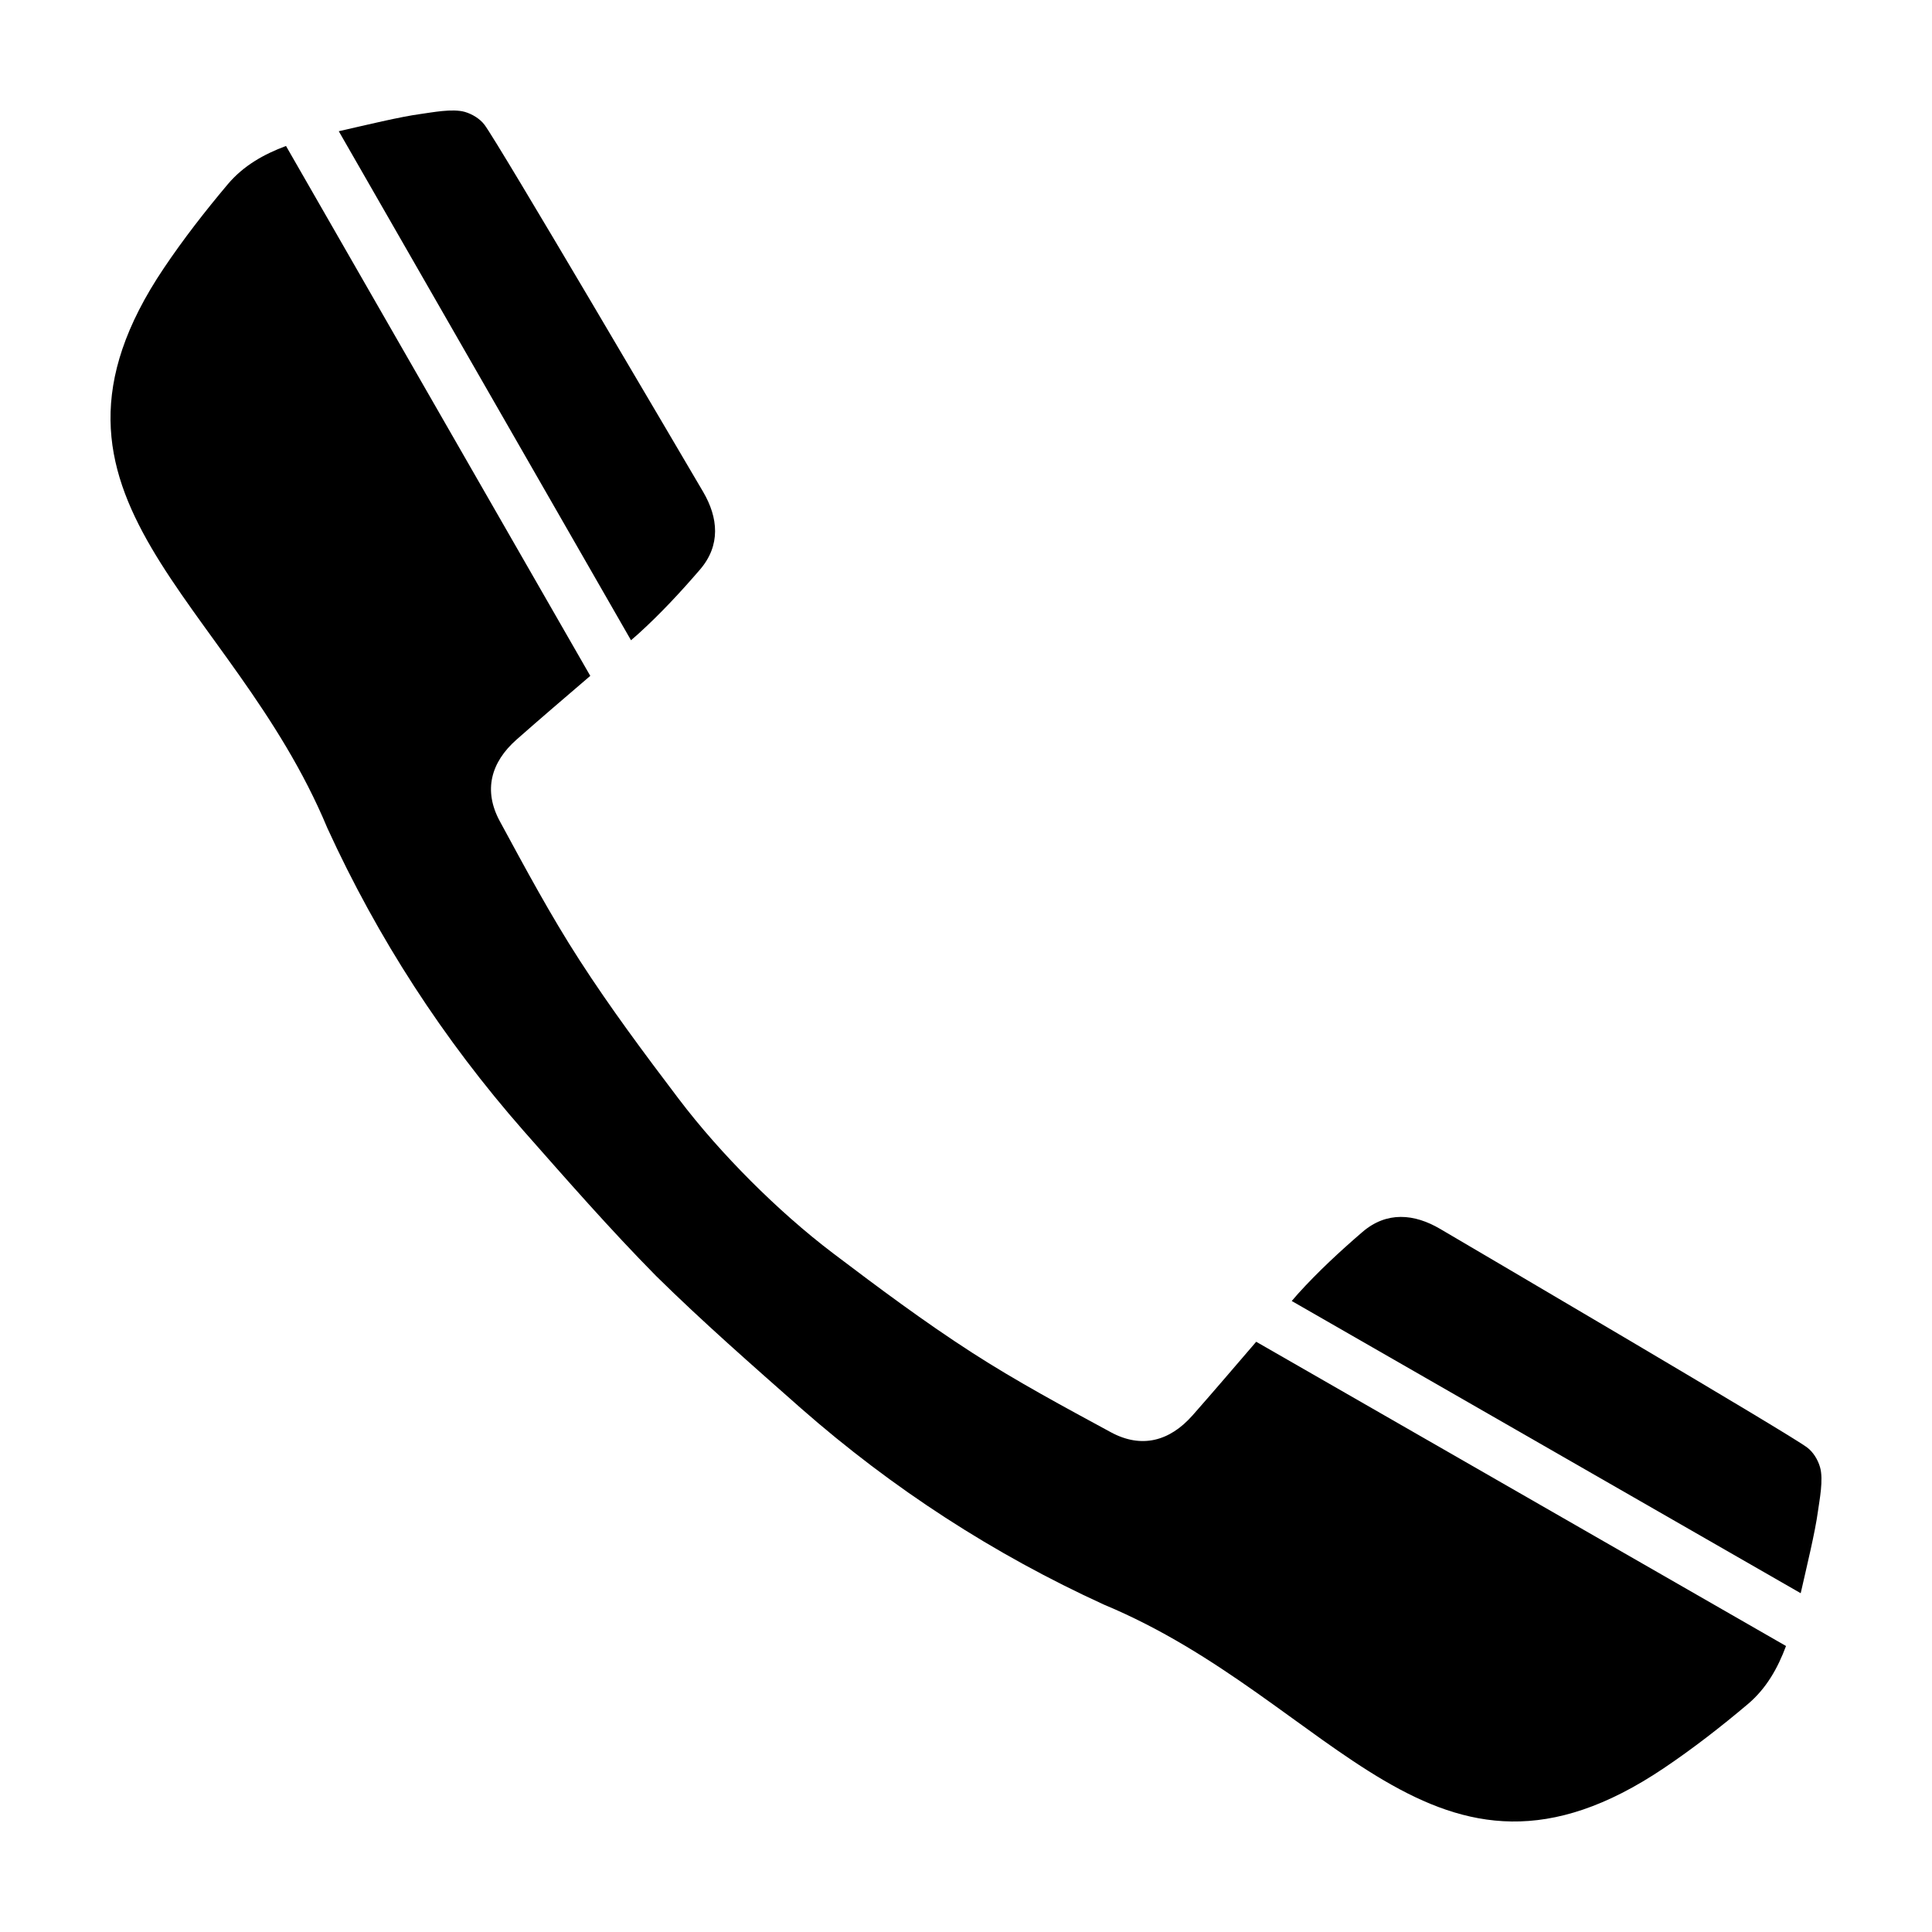 <?xml version="1.0" encoding="UTF-8"?>
<!-- Uploaded to: ICON Repo, www.iconrepo.com, Generator: ICON Repo Mixer Tools -->
<svg fill="#000000" width="800px" height="800px" version="1.1" viewBox="144 144 512 512" xmlns="http://www.w3.org/2000/svg">
 <g fill-rule="evenodd">
  <path d="m626.32 532.79c-0.57-1.996-1.832-3.996-3.371-5.164-4.766-3.652-87.941-52.445-97.266-57.938-6.867-4.047-14.203-4.742-20.656 0.828-5.953 5.129-11.75 10.5-17.012 16.312-0.57 0.641-1.125 1.309-1.691 1.949l134.88 77.441c1.629-7.203 3.836-16.207 4.57-21.711 0.395-2.914 1.52-8.398 0.547-11.719z"/>
  <path d="m313.17 311.97c5.812-5.262 11.195-11.059 16.32-17.008 5.559-6.449 4.867-13.785 0.828-20.656-5.5-9.324-54.297-92.5-57.949-97.277-1.168-1.531-3.176-2.785-5.152-3.367-3.324-0.961-8.816 0.156-11.723 0.543-5.496 0.734-14.5 2.941-21.715 4.57l77.445 134.9c0.641-0.582 1.305-1.125 1.945-1.703z"/>
  <path d="m459.98 519.15c-5.992 6.762-13.445 8.828-21.609 4.398-12.43-6.742-24.945-13.453-36.812-21.113-12.602-8.125-24.66-17.121-36.613-26.172-7.785-5.894-15.062-12.398-21.945-19.266-6.867-6.887-13.359-14.16-19.254-21.941-9.062-11.957-18.047-24.023-26.172-36.617-7.668-11.863-14.383-24.383-21.121-36.812-4.422-8.156-2.359-15.617 4.402-21.598 6.465-5.707 13.027-11.301 19.574-16.918l-80.637-140.43c-5.82 2.172-11.234 5.18-15.426 10.141-5.996 7.125-11.758 14.516-16.953 22.25-41.039 61.008 17.852 87.195 43.332 148.36 13.375 29.23 30.707 55.984 52.012 80.258 11.48 13.008 22.922 26.098 35.102 38.445 12.359 12.184 25.441 23.625 38.441 35.109 24.277 21.297 51.035 38.633 80.266 52.004 61.164 25.488 87.352 84.379 148.36 43.336 7.727-5.195 15.129-10.953 22.254-16.965 4.953-4.172 7.965-9.602 10.133-15.41l-140.41-80.629c-5.629 6.543-11.211 13.098-16.918 19.57z"/>
 </g>
</svg>